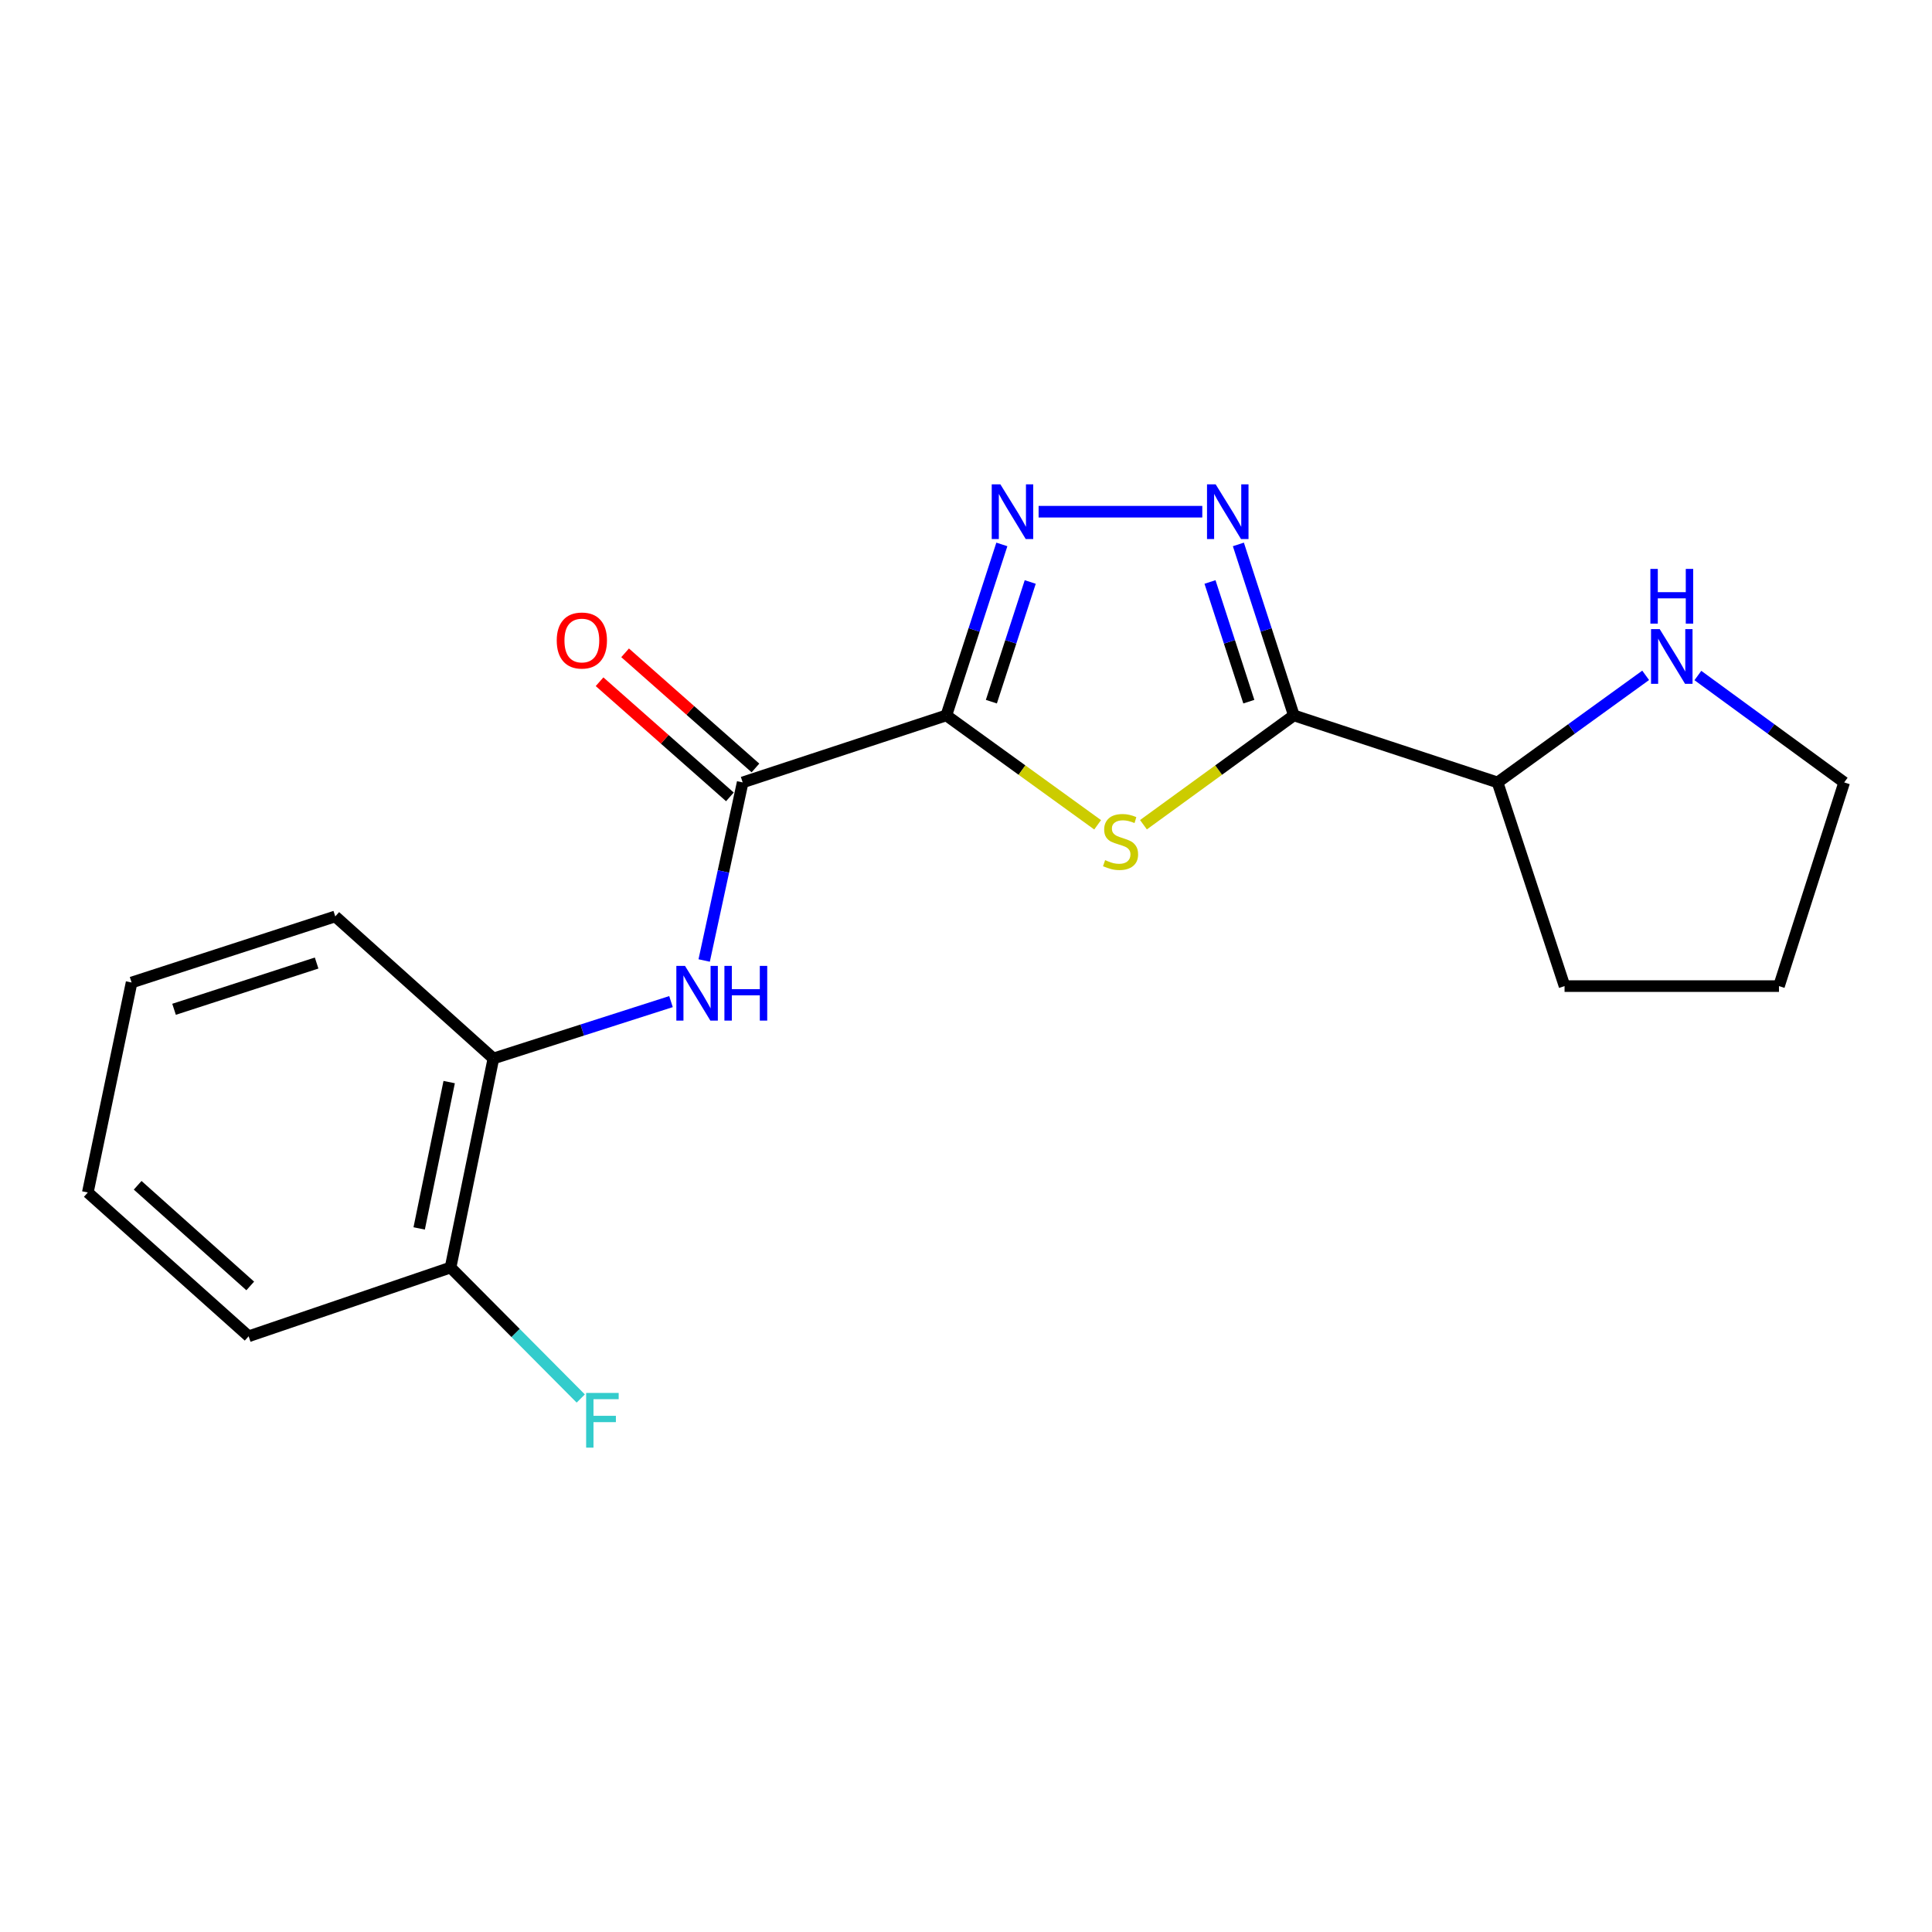 <?xml version='1.0' encoding='iso-8859-1'?>
<svg version='1.1' baseProfile='full'
              xmlns='http://www.w3.org/2000/svg'
                      xmlns:rdkit='http://www.rdkit.org/xml'
                      xmlns:xlink='http://www.w3.org/1999/xlink'
                  xml:space='preserve'
width='1000px' height='1000px' viewBox='0 0 1000 1000'>
<!-- END OF HEADER -->
<rect style='opacity:1.0;fill:#FFFFFF;stroke:none' width='1000' height='1000' x='0' y='0'> </rect>
<path class='bond-0' d='M 489.825,370.292 L 528.982,398.602' style='fill:none;fill-rule:evenodd;stroke:#000000;stroke-width:6px;stroke-linecap:butt;stroke-linejoin:miter;stroke-opacity:1' />
<path class='bond-0' d='M 528.982,398.602 L 568.138,426.913' style='fill:none;fill-rule:evenodd;stroke:#CCCC00;stroke-width:6px;stroke-linecap:butt;stroke-linejoin:miter;stroke-opacity:1' />
<path class='bond-2' d='M 489.825,370.292 L 504.192,326.042' style='fill:none;fill-rule:evenodd;stroke:#000000;stroke-width:6px;stroke-linecap:butt;stroke-linejoin:miter;stroke-opacity:1' />
<path class='bond-2' d='M 504.192,326.042 L 518.558,281.792' style='fill:none;fill-rule:evenodd;stroke:#0000FF;stroke-width:6px;stroke-linecap:butt;stroke-linejoin:miter;stroke-opacity:1' />
<path class='bond-2' d='M 513.131,363.184 L 523.188,332.209' style='fill:none;fill-rule:evenodd;stroke:#000000;stroke-width:6px;stroke-linecap:butt;stroke-linejoin:miter;stroke-opacity:1' />
<path class='bond-2' d='M 523.188,332.209 L 533.245,301.234' style='fill:none;fill-rule:evenodd;stroke:#0000FF;stroke-width:6px;stroke-linecap:butt;stroke-linejoin:miter;stroke-opacity:1' />
<path class='bond-4' d='M 489.825,370.292 L 384.405,404.977' style='fill:none;fill-rule:evenodd;stroke:#000000;stroke-width:6px;stroke-linecap:butt;stroke-linejoin:miter;stroke-opacity:1' />
<path class='bond-1' d='M 591.852,426.875 L 630.775,398.583' style='fill:none;fill-rule:evenodd;stroke:#CCCC00;stroke-width:6px;stroke-linecap:butt;stroke-linejoin:miter;stroke-opacity:1' />
<path class='bond-1' d='M 630.775,398.583 L 669.697,370.292' style='fill:none;fill-rule:evenodd;stroke:#000000;stroke-width:6px;stroke-linecap:butt;stroke-linejoin:miter;stroke-opacity:1' />
<path class='bond-7' d='M 669.697,370.292 L 775.128,404.977' style='fill:none;fill-rule:evenodd;stroke:#000000;stroke-width:6px;stroke-linecap:butt;stroke-linejoin:miter;stroke-opacity:1' />
<path class='bond-19' d='M 669.697,370.292 L 655.34,326.042' style='fill:none;fill-rule:evenodd;stroke:#000000;stroke-width:6px;stroke-linecap:butt;stroke-linejoin:miter;stroke-opacity:1' />
<path class='bond-19' d='M 655.34,326.042 L 640.983,281.791' style='fill:none;fill-rule:evenodd;stroke:#0000FF;stroke-width:6px;stroke-linecap:butt;stroke-linejoin:miter;stroke-opacity:1' />
<path class='bond-19' d='M 646.393,363.18 L 636.343,332.205' style='fill:none;fill-rule:evenodd;stroke:#000000;stroke-width:6px;stroke-linecap:butt;stroke-linejoin:miter;stroke-opacity:1' />
<path class='bond-19' d='M 636.343,332.205 L 626.293,301.23' style='fill:none;fill-rule:evenodd;stroke:#0000FF;stroke-width:6px;stroke-linecap:butt;stroke-linejoin:miter;stroke-opacity:1' />
<path class='bond-3' d='M 537.581,264.86 L 622.302,264.86' style='fill:none;fill-rule:evenodd;stroke:#0000FF;stroke-width:6px;stroke-linecap:butt;stroke-linejoin:miter;stroke-opacity:1' />
<path class='bond-5' d='M 384.405,404.977 L 374.443,451.064' style='fill:none;fill-rule:evenodd;stroke:#000000;stroke-width:6px;stroke-linecap:butt;stroke-linejoin:miter;stroke-opacity:1' />
<path class='bond-5' d='M 374.443,451.064 L 364.48,497.151' style='fill:none;fill-rule:evenodd;stroke:#0000FF;stroke-width:6px;stroke-linecap:butt;stroke-linejoin:miter;stroke-opacity:1' />
<path class='bond-9' d='M 391.017,397.492 L 357.285,367.695' style='fill:none;fill-rule:evenodd;stroke:#000000;stroke-width:6px;stroke-linecap:butt;stroke-linejoin:miter;stroke-opacity:1' />
<path class='bond-9' d='M 357.285,367.695 L 323.553,337.898' style='fill:none;fill-rule:evenodd;stroke:#FF0000;stroke-width:6px;stroke-linecap:butt;stroke-linejoin:miter;stroke-opacity:1' />
<path class='bond-9' d='M 377.794,412.461 L 344.062,382.664' style='fill:none;fill-rule:evenodd;stroke:#000000;stroke-width:6px;stroke-linecap:butt;stroke-linejoin:miter;stroke-opacity:1' />
<path class='bond-9' d='M 344.062,382.664 L 310.331,352.866' style='fill:none;fill-rule:evenodd;stroke:#FF0000;stroke-width:6px;stroke-linecap:butt;stroke-linejoin:miter;stroke-opacity:1' />
<path class='bond-6' d='M 347.308,518.428 L 301.346,533.148' style='fill:none;fill-rule:evenodd;stroke:#0000FF;stroke-width:6px;stroke-linecap:butt;stroke-linejoin:miter;stroke-opacity:1' />
<path class='bond-6' d='M 301.346,533.148 L 255.385,547.867' style='fill:none;fill-rule:evenodd;stroke:#000000;stroke-width:6px;stroke-linecap:butt;stroke-linejoin:miter;stroke-opacity:1' />
<path class='bond-10' d='M 255.385,547.867 L 233.204,656.072' style='fill:none;fill-rule:evenodd;stroke:#000000;stroke-width:6px;stroke-linecap:butt;stroke-linejoin:miter;stroke-opacity:1' />
<path class='bond-10' d='M 232.492,560.087 L 216.966,635.83' style='fill:none;fill-rule:evenodd;stroke:#000000;stroke-width:6px;stroke-linecap:butt;stroke-linejoin:miter;stroke-opacity:1' />
<path class='bond-13' d='M 255.385,547.867 L 173.532,474.336' style='fill:none;fill-rule:evenodd;stroke:#000000;stroke-width:6px;stroke-linecap:butt;stroke-linejoin:miter;stroke-opacity:1' />
<path class='bond-8' d='M 775.128,404.977 L 813.46,377.265' style='fill:none;fill-rule:evenodd;stroke:#000000;stroke-width:6px;stroke-linecap:butt;stroke-linejoin:miter;stroke-opacity:1' />
<path class='bond-8' d='M 813.46,377.265 L 851.792,349.554' style='fill:none;fill-rule:evenodd;stroke:#0000FF;stroke-width:6px;stroke-linecap:butt;stroke-linejoin:miter;stroke-opacity:1' />
<path class='bond-15' d='M 775.128,404.977 L 809.813,510.408' style='fill:none;fill-rule:evenodd;stroke:#000000;stroke-width:6px;stroke-linecap:butt;stroke-linejoin:miter;stroke-opacity:1' />
<path class='bond-12' d='M 878.817,349.644 L 916.681,377.311' style='fill:none;fill-rule:evenodd;stroke:#0000FF;stroke-width:6px;stroke-linecap:butt;stroke-linejoin:miter;stroke-opacity:1' />
<path class='bond-12' d='M 916.681,377.311 L 954.545,404.977' style='fill:none;fill-rule:evenodd;stroke:#000000;stroke-width:6px;stroke-linecap:butt;stroke-linejoin:miter;stroke-opacity:1' />
<path class='bond-11' d='M 233.204,656.072 L 266.902,689.969' style='fill:none;fill-rule:evenodd;stroke:#000000;stroke-width:6px;stroke-linecap:butt;stroke-linejoin:miter;stroke-opacity:1' />
<path class='bond-11' d='M 266.902,689.969 L 300.599,723.866' style='fill:none;fill-rule:evenodd;stroke:#33CCCC;stroke-width:6px;stroke-linecap:butt;stroke-linejoin:miter;stroke-opacity:1' />
<path class='bond-14' d='M 233.204,656.072 L 128.694,691.656' style='fill:none;fill-rule:evenodd;stroke:#000000;stroke-width:6px;stroke-linecap:butt;stroke-linejoin:miter;stroke-opacity:1' />
<path class='bond-20' d='M 954.545,404.977 L 920.792,510.408' style='fill:none;fill-rule:evenodd;stroke:#000000;stroke-width:6px;stroke-linecap:butt;stroke-linejoin:miter;stroke-opacity:1' />
<path class='bond-17' d='M 173.532,474.336 L 68.112,508.544' style='fill:none;fill-rule:evenodd;stroke:#000000;stroke-width:6px;stroke-linecap:butt;stroke-linejoin:miter;stroke-opacity:1' />
<path class='bond-17' d='M 163.883,498.464 L 90.089,522.41' style='fill:none;fill-rule:evenodd;stroke:#000000;stroke-width:6px;stroke-linecap:butt;stroke-linejoin:miter;stroke-opacity:1' />
<path class='bond-21' d='M 128.694,691.656 L 45.455,617.226' style='fill:none;fill-rule:evenodd;stroke:#000000;stroke-width:6px;stroke-linecap:butt;stroke-linejoin:miter;stroke-opacity:1' />
<path class='bond-21' d='M 129.521,665.603 L 71.253,613.502' style='fill:none;fill-rule:evenodd;stroke:#000000;stroke-width:6px;stroke-linecap:butt;stroke-linejoin:miter;stroke-opacity:1' />
<path class='bond-16' d='M 809.813,510.408 L 920.792,510.408' style='fill:none;fill-rule:evenodd;stroke:#000000;stroke-width:6px;stroke-linecap:butt;stroke-linejoin:miter;stroke-opacity:1' />
<path class='bond-18' d='M 68.112,508.544 L 45.455,617.226' style='fill:none;fill-rule:evenodd;stroke:#000000;stroke-width:6px;stroke-linecap:butt;stroke-linejoin:miter;stroke-opacity:1' />
<path  class='atom-1' d='M 572 445.21
Q 572.32 445.33, 573.64 445.89
Q 574.96 446.45, 576.4 446.81
Q 577.88 447.13, 579.32 447.13
Q 582 447.13, 583.56 445.85
Q 585.12 444.53, 585.12 442.25
Q 585.12 440.69, 584.32 439.73
Q 583.56 438.77, 582.36 438.25
Q 581.16 437.73, 579.16 437.13
Q 576.64 436.37, 575.12 435.65
Q 573.64 434.93, 572.56 433.41
Q 571.52 431.89, 571.52 429.33
Q 571.52 425.77, 573.92 423.57
Q 576.36 421.37, 581.16 421.37
Q 584.44 421.37, 588.16 422.93
L 587.24 426.01
Q 583.84 424.61, 581.28 424.61
Q 578.52 424.61, 577 425.77
Q 575.48 426.89, 575.52 428.85
Q 575.52 430.37, 576.28 431.29
Q 577.08 432.21, 578.2 432.73
Q 579.36 433.25, 581.28 433.85
Q 583.84 434.65, 585.36 435.45
Q 586.88 436.25, 587.96 437.89
Q 589.08 439.49, 589.08 442.25
Q 589.08 446.17, 586.44 448.29
Q 583.84 450.37, 579.48 450.37
Q 576.96 450.37, 575.04 449.81
Q 573.16 449.29, 570.92 448.37
L 572 445.21
' fill='#CCCC00'/>
<path  class='atom-3' d='M 517.795 250.7
L 527.075 265.7
Q 527.995 267.18, 529.475 269.86
Q 530.955 272.54, 531.035 272.7
L 531.035 250.7
L 534.795 250.7
L 534.795 279.02
L 530.915 279.02
L 520.955 262.62
Q 519.795 260.7, 518.555 258.5
Q 517.355 256.3, 516.995 255.62
L 516.995 279.02
L 513.315 279.02
L 513.315 250.7
L 517.795 250.7
' fill='#0000FF'/>
<path  class='atom-4' d='M 629.229 250.7
L 638.509 265.7
Q 639.429 267.18, 640.909 269.86
Q 642.389 272.54, 642.469 272.7
L 642.469 250.7
L 646.229 250.7
L 646.229 279.02
L 642.349 279.02
L 632.389 262.62
Q 631.229 260.7, 629.989 258.5
Q 628.789 256.3, 628.429 255.62
L 628.429 279.02
L 624.749 279.02
L 624.749 250.7
L 629.229 250.7
' fill='#0000FF'/>
<path  class='atom-6' d='M 354.556 499.943
L 363.836 514.943
Q 364.756 516.423, 366.236 519.103
Q 367.716 521.783, 367.796 521.943
L 367.796 499.943
L 371.556 499.943
L 371.556 528.263
L 367.676 528.263
L 357.716 511.863
Q 356.556 509.943, 355.316 507.743
Q 354.116 505.543, 353.756 504.863
L 353.756 528.263
L 350.076 528.263
L 350.076 499.943
L 354.556 499.943
' fill='#0000FF'/>
<path  class='atom-6' d='M 374.956 499.943
L 378.796 499.943
L 378.796 511.983
L 393.276 511.983
L 393.276 499.943
L 397.116 499.943
L 397.116 528.263
L 393.276 528.263
L 393.276 515.183
L 378.796 515.183
L 378.796 528.263
L 374.956 528.263
L 374.956 499.943
' fill='#0000FF'/>
<path  class='atom-9' d='M 859.054 325.618
L 868.334 340.618
Q 869.254 342.098, 870.734 344.778
Q 872.214 347.458, 872.294 347.618
L 872.294 325.618
L 876.054 325.618
L 876.054 353.938
L 872.174 353.938
L 862.214 337.538
Q 861.054 335.618, 859.814 333.418
Q 858.614 331.218, 858.254 330.538
L 858.254 353.938
L 854.574 353.938
L 854.574 325.618
L 859.054 325.618
' fill='#0000FF'/>
<path  class='atom-9' d='M 854.234 294.466
L 858.074 294.466
L 858.074 306.506
L 872.554 306.506
L 872.554 294.466
L 876.394 294.466
L 876.394 322.786
L 872.554 322.786
L 872.554 309.706
L 858.074 309.706
L 858.074 322.786
L 854.234 322.786
L 854.234 294.466
' fill='#0000FF'/>
<path  class='atom-10' d='M 288.165 331.526
Q 288.165 324.726, 291.525 320.926
Q 294.885 317.126, 301.165 317.126
Q 307.445 317.126, 310.805 320.926
Q 314.165 324.726, 314.165 331.526
Q 314.165 338.406, 310.765 342.326
Q 307.365 346.206, 301.165 346.206
Q 294.925 346.206, 291.525 342.326
Q 288.165 338.446, 288.165 331.526
M 301.165 343.006
Q 305.485 343.006, 307.805 340.126
Q 310.165 337.206, 310.165 331.526
Q 310.165 325.966, 307.805 323.166
Q 305.485 320.326, 301.165 320.326
Q 296.845 320.326, 294.485 323.126
Q 292.165 325.926, 292.165 331.526
Q 292.165 337.246, 294.485 340.126
Q 296.845 343.006, 301.165 343.006
' fill='#FF0000'/>
<path  class='atom-12' d='M 303.386 720.98
L 320.226 720.98
L 320.226 724.22
L 307.186 724.22
L 307.186 732.82
L 318.786 732.82
L 318.786 736.1
L 307.186 736.1
L 307.186 749.3
L 303.386 749.3
L 303.386 720.98
' fill='#33CCCC'/>
</svg>
